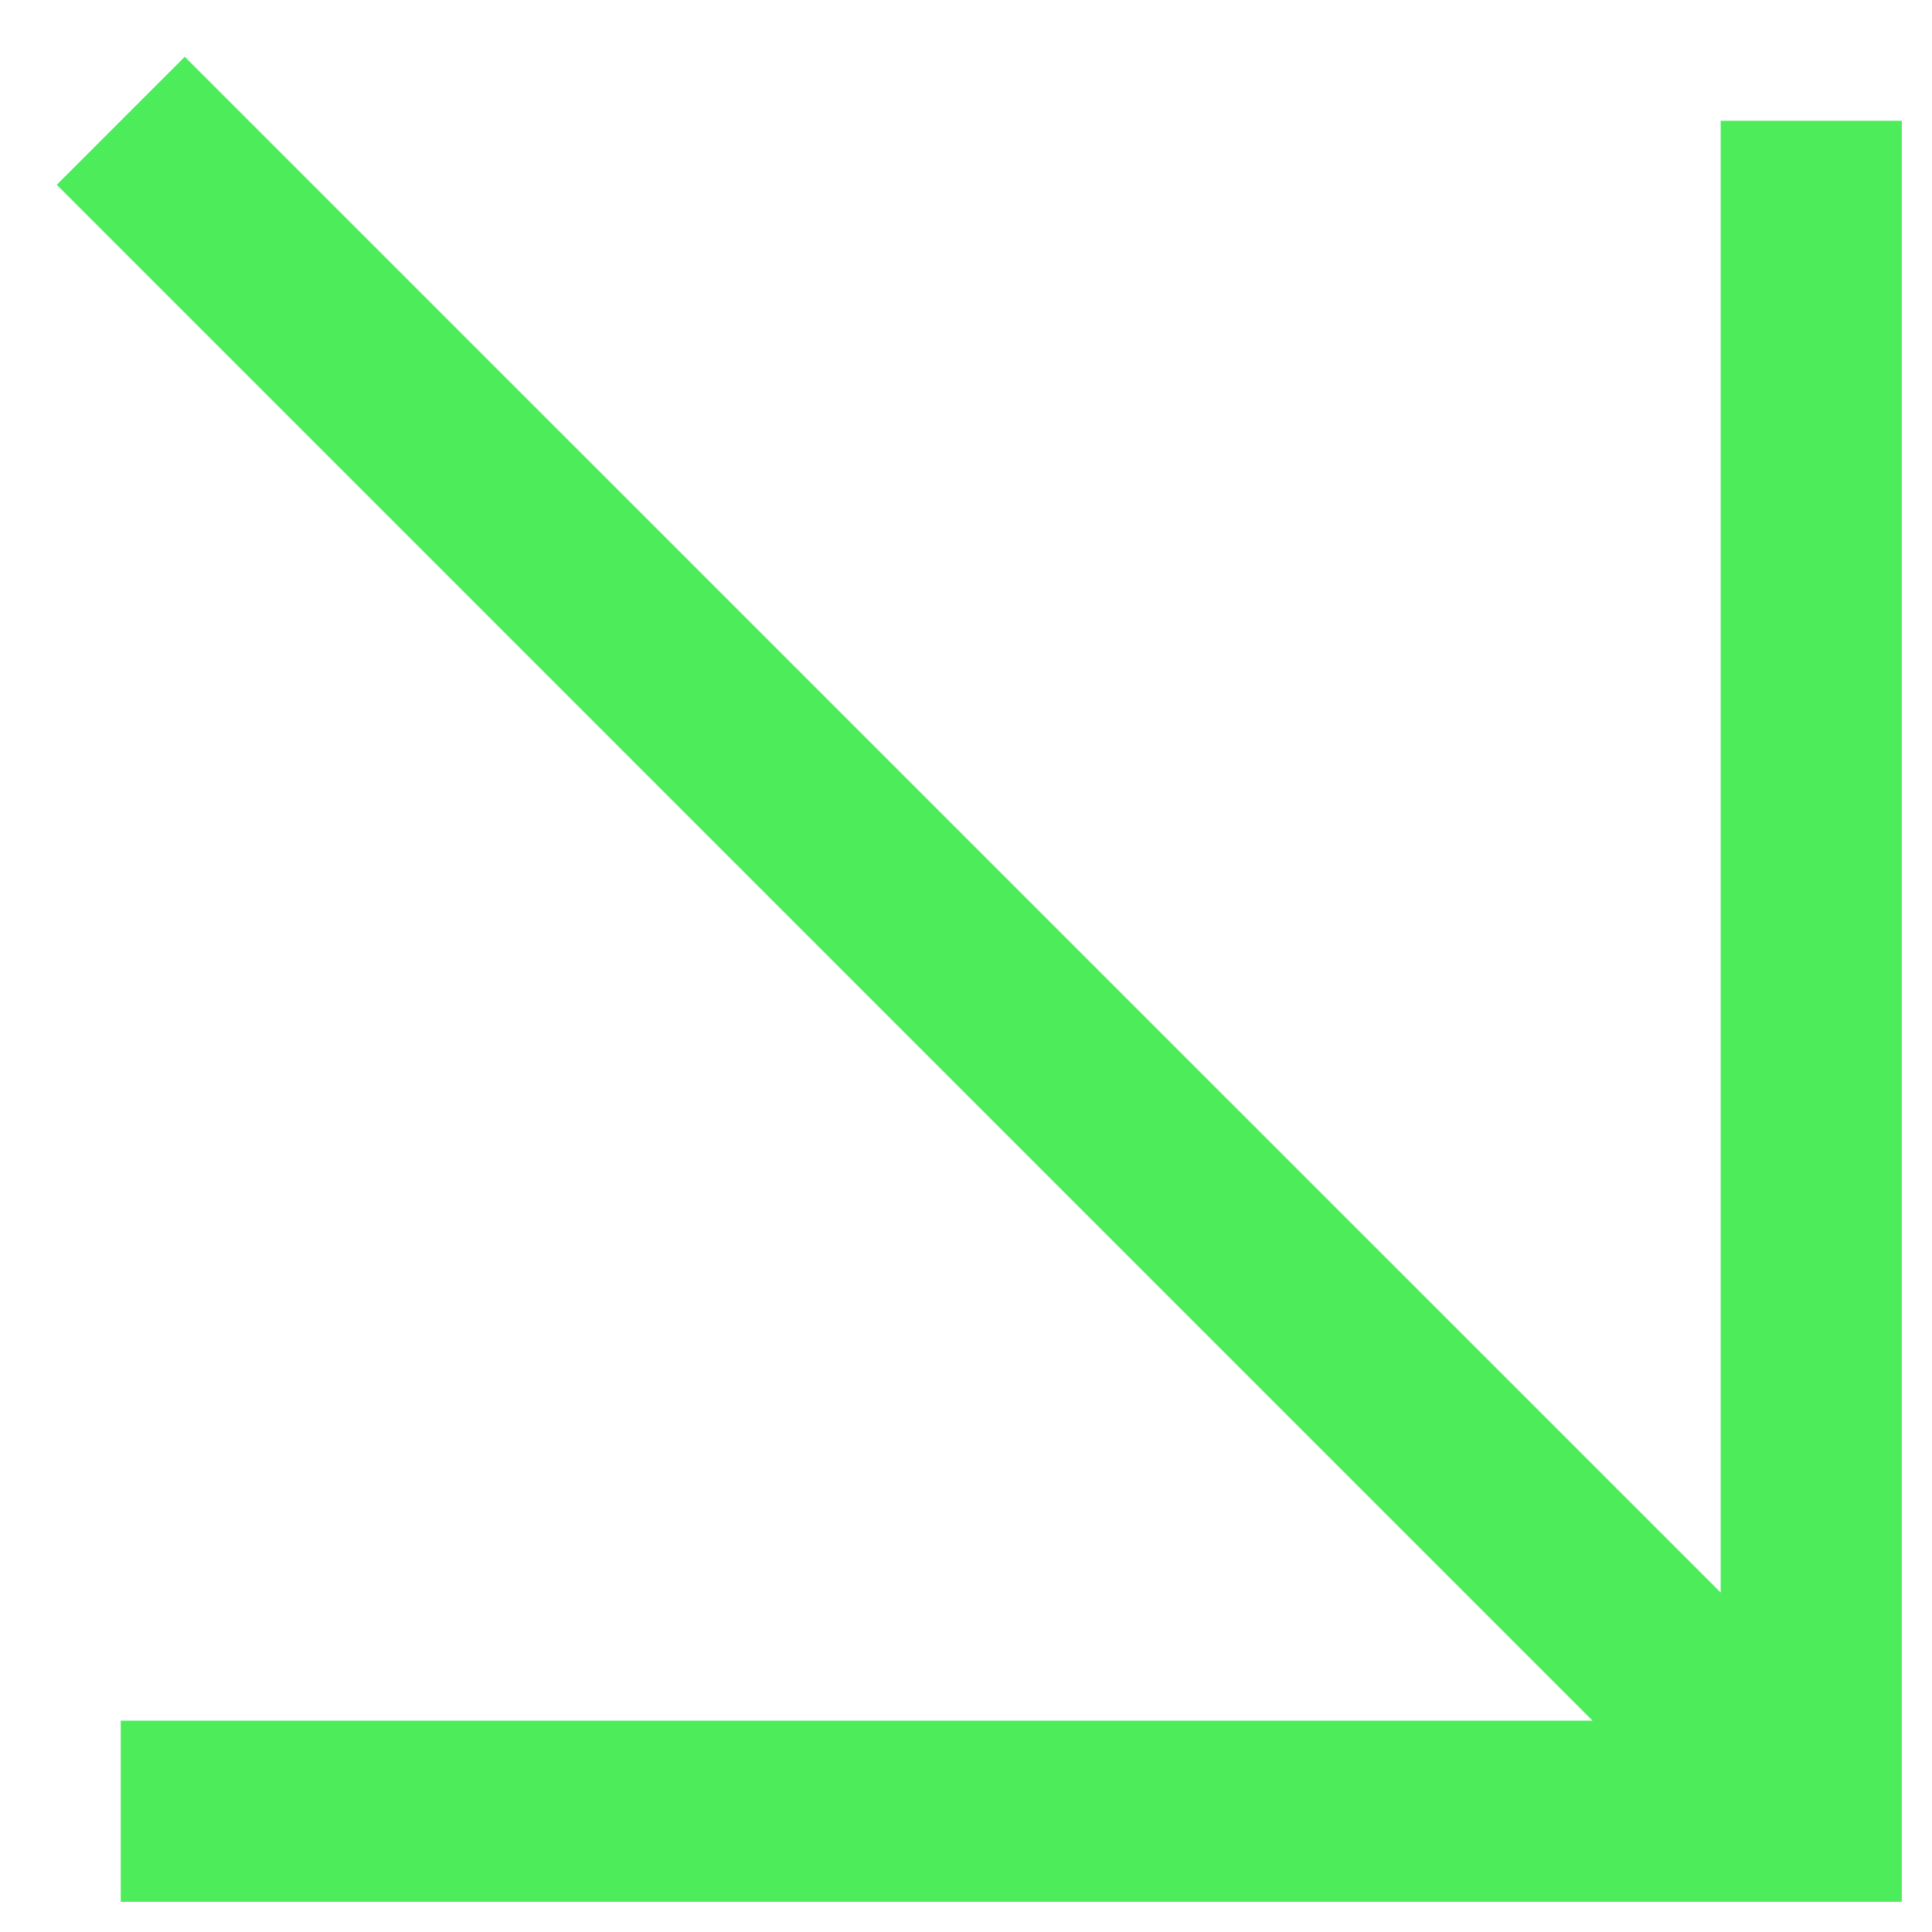<?xml version="1.0" encoding="UTF-8"?> <svg xmlns="http://www.w3.org/2000/svg" width="16" height="16" viewBox="0 0 16 16" fill="none"> <path fill-rule="evenodd" clip-rule="evenodd" d="M1.53 0.47L14.25 13.189V1H15.75V15.75H1V14.25H13.189L0.47 1.53L1.53 0.47Z" fill="#4CEC5B"></path> </svg> 